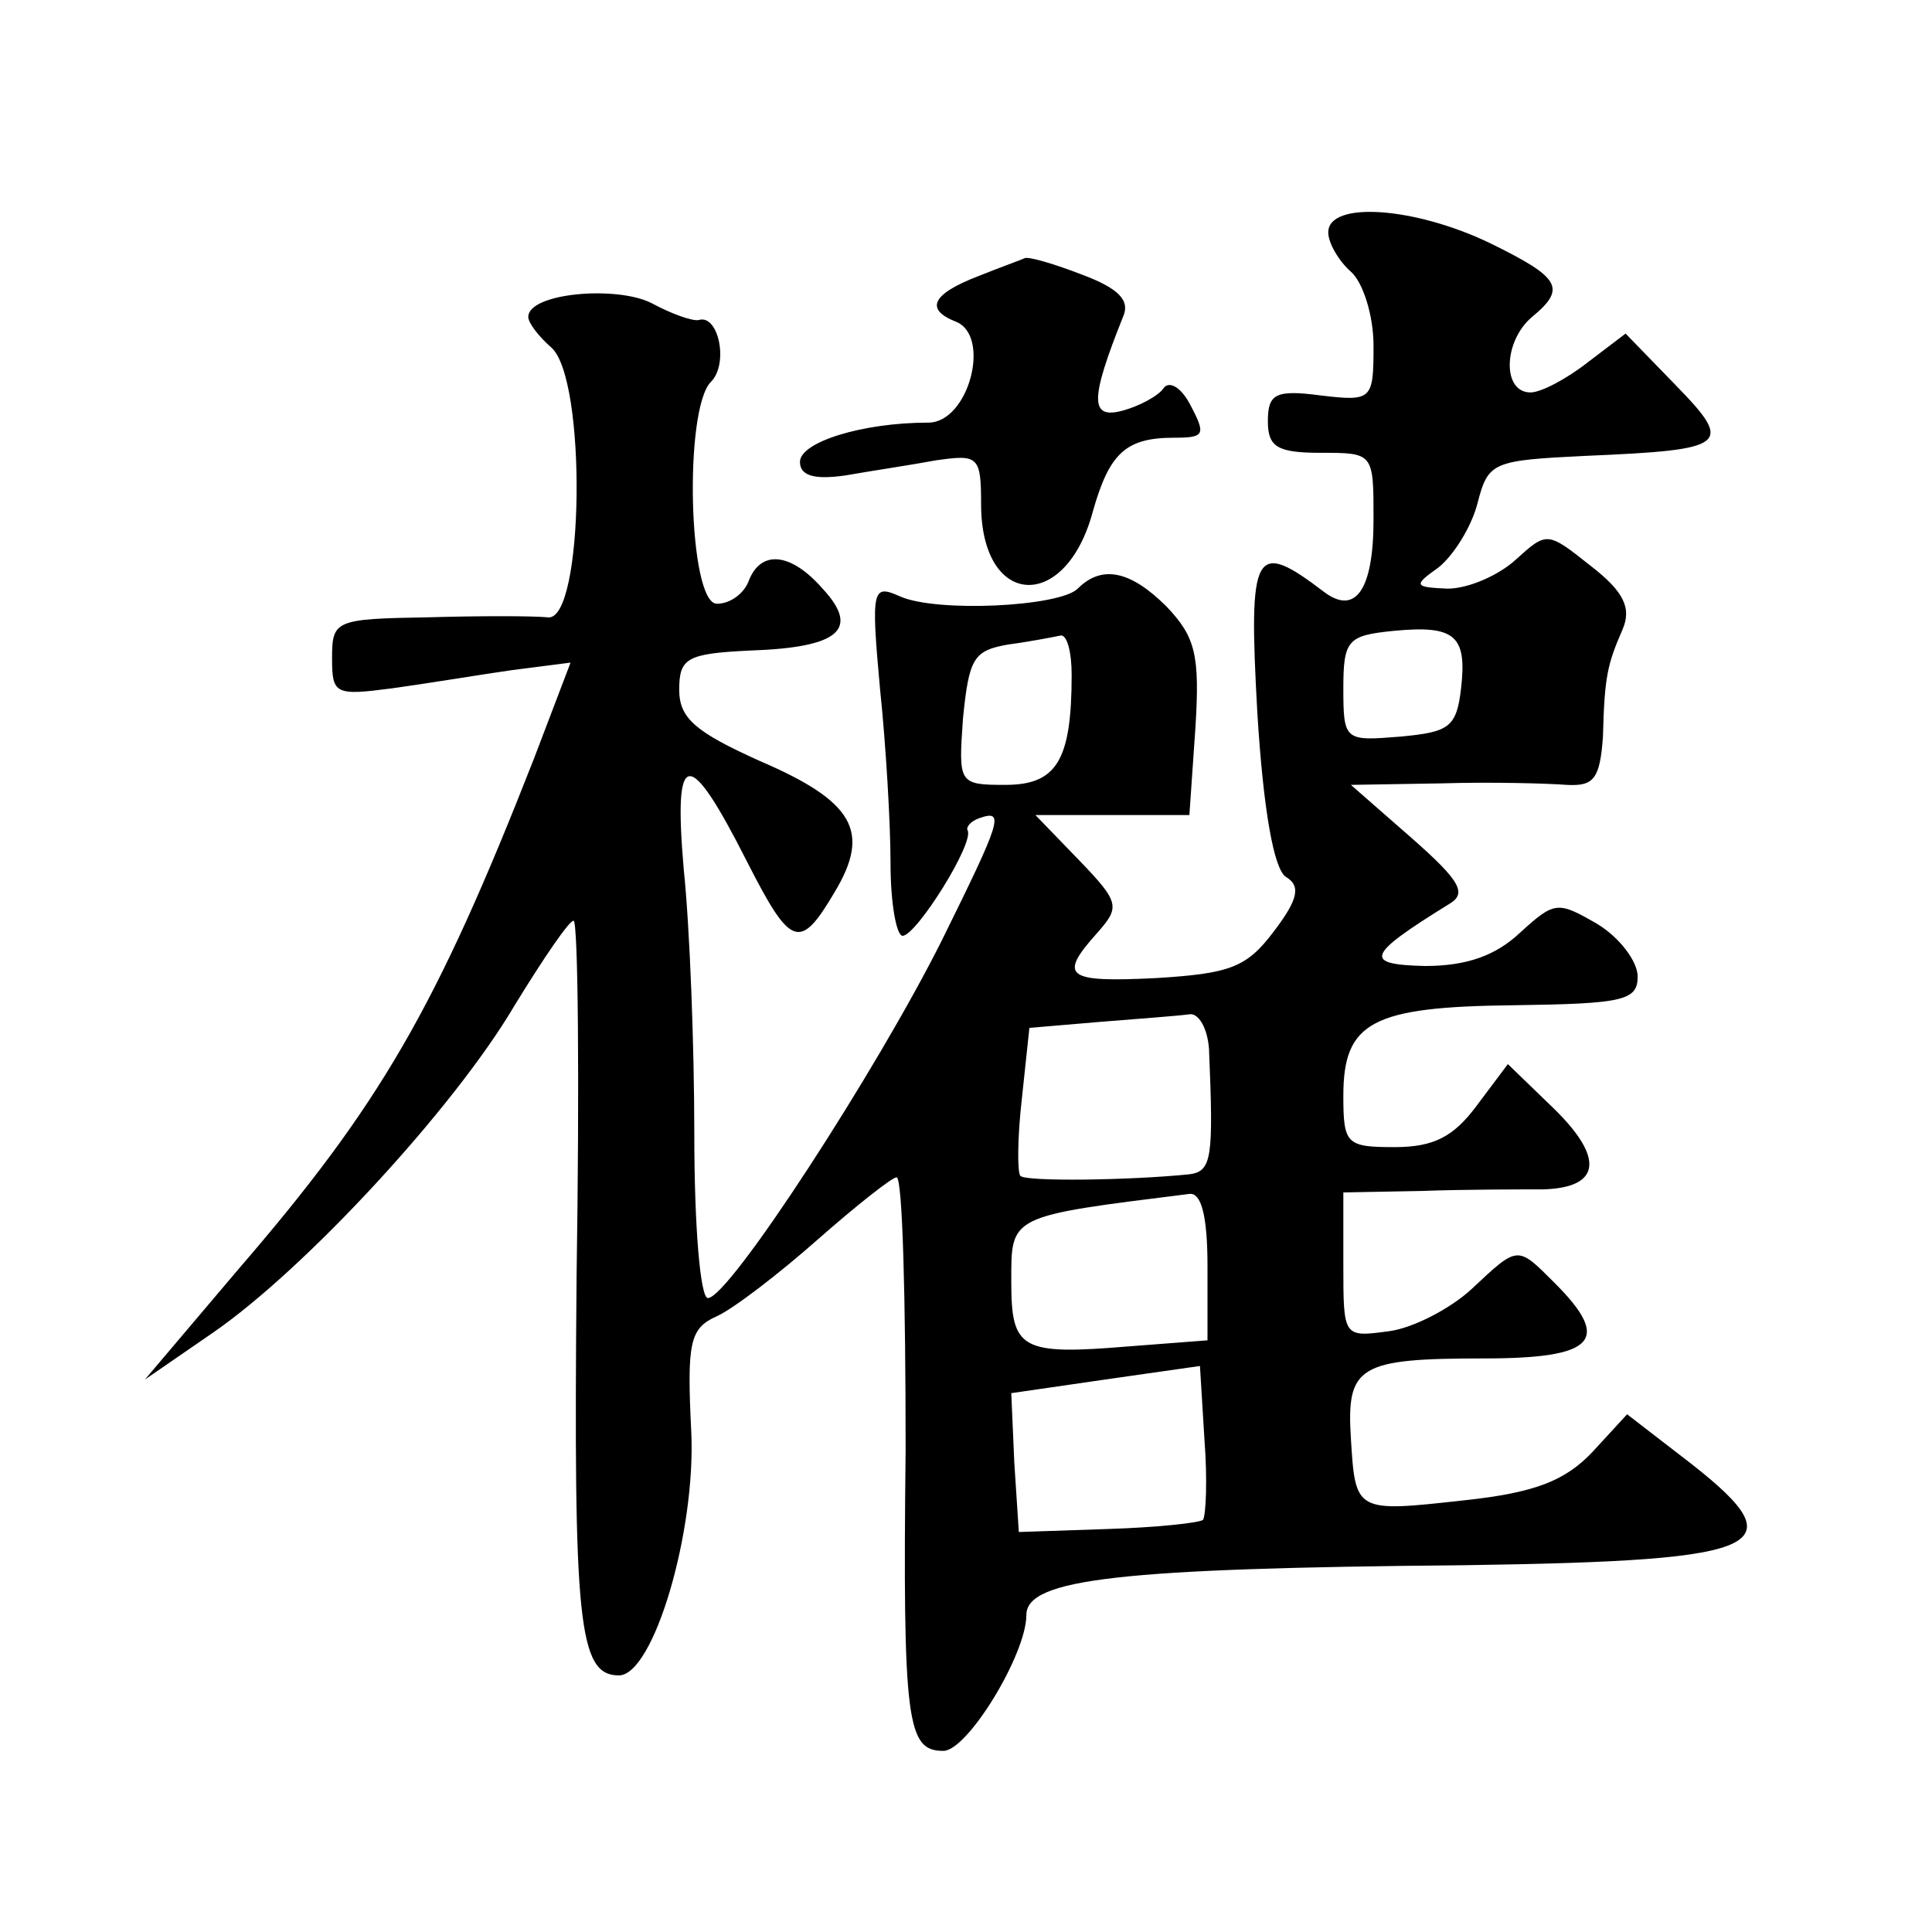 <?xml version="1.0" standalone="no"?>
<!DOCTYPE svg PUBLIC "-//W3C//DTD SVG 20010904//EN"
 "http://www.w3.org/TR/2001/REC-SVG-20010904/DTD/svg10.dtd">
<svg version="1.0" xmlns="http://www.w3.org/2000/svg"
 width="128pt" height="128pt" viewBox="0 0 128 128"
 preserveAspectRatio="xMidYMid meet">
<g transform="translate(0,128) scale(0.1,-0.1)"
fill="#0" stroke="none">
<path d="M880 1126 c0 -7 7 -19 15 -26 8 -7 15 -29 15 -49 0 -36 -1 -37 -35 -33
-30 4 -35 1 -35 -17 0 -17 6 -21 35 -21 35 0 35 0 35 -44 0 -47 -12 -64 -33 -48
-46 35 -50 28 -44 -80 4 -65 11 -104 19 -109 10 -6 8 -15 -8 -36 -18 -24 -29 -28
-78 -31 -60 -3 -65 1 -39 30 15 17 15 20 -12 48 l-29 30 51 0 51 0 4 58 c3 48 0
60 -19 80 -24 24 -43 28 -59 12 -12 -12 -94 -16 -118 -5 -18 8 -19 5 -13 -61 4
-38 7 -90 7 -116 0 -27 4 -48 8 -48 9 0 48 62 43 70 -1 2 2 6 8 8 17 6 14 -2 -25
-81 -43 -86 -141 -237 -155 -237 -5 0 -9 47 -9 108 0 59 -3 138 -7 176 -7 81 3
82 42 5 29 -57 35 -59 58 -20 24 40 13 60 -50 87 -42 19 -53 28 -53 47 0 21 5 24
47 26 59 2 73 14 48 41 -21 24 -41 26 -49 5 -3 -8 -12 -15 -21 -15 -19 0 -22 129
-4 147 12 12 5 45 -8 41 -4 -1 -18 4 -31 11 -23 12 -82 7 -82 -9 0 -4 7 -13 15
-20 24 -20 22 -182 -2 -179 -10 1 -46 1 -80 0 -61 -1 -63 -2 -63 -27 0 -24 2 -25
40 -20 22 3 58 9 79 12 l39 5 -24 -63 c-65 -166 -102 -230 -197 -340 l-61 -72 45
31 c61 42 160 149 200 217 19 31 36 56 39 56 3 0 4 -106 2 -236 -2 -228 1 -264
28 -264 23 0 51 95 48 161 -3 60 -1 69 17 77 11 5 41 28 67 51 25 22 49 41 52 41
4 0 6 -81 6 -180 -2 -182 1 -200 25 -200 16 0 55 64 55 90 0 24 62 31 290 33 206
3 223 12 143 73 l-35 27 -23 -25 c-18 -19 -38 -27 -85 -32 -72 -8 -72 -8 -75 41
-3 48 5 53 88 53 74 0 85 12 47 50 -25 25 -24 25 -55 -4 -14 -13 -39 -26 -55 -28
-30 -4 -30 -4 -30 44 l0 48 53 1 c28 1 64 1 79 1 39 1 41 21 7 54 l-30 29 -21 -28
c-15 -20 -28 -27 -54 -27 -32 0 -34 2 -34 34 0 49 19 59 113 60 72 1 82 3 82 19
0 10 -12 26 -27 35 -26 15 -28 15 -51 -6 -16 -15 -35 -22 -63 -22 -41 1 -39 7 16
41 12 7 8 15 -25 44 l-40 35 60 1 c33 1 70 0 83 -1 18 -1 22 4 24 32 1 40 3 48
13 71 6 14 1 25 -21 42 -29 23 -29 23 -50 4 -11 -10 -31 -19 -45 -19 -22 1 -23
2 -6 14 10 8 22 27 26 43 7 27 10 28 72 31 94 4 98 7 59 47 l-33 34 -25 -19 c-14
-11 -31 -20 -38 -20 -19 0 -18 34 1 50 23 19 19 26 -28 49 -50 24 -107 28 -107
7z m88 -302 c-3 -26 -8 -29 -40 -32 -37 -3 -38 -3 -38 32 0 32 3 35 33 38 41 4
49 -3 45 -38z m-258 9 c0 -57 -10 -73 -44 -73 -31 0 -31 1 -28 44 4 40 7 45 30
49 15 2 30 5 35 6 4 0 7 -11 7 -26z m91 -248 c3 -72 2 -81 -13 -83 -39 -4 -109
-5 -112 -1 -2 2 -2 25 1 51 l5 47 47 4 c25 2 52 4 59 5 6 1 12 -9 13 -23z m-1 -144
l0 -49 -52 -4 c-72 -6 -78 -2 -78 43 0 44 -2 43 118 58 8 1 12 -15 12 -48z m-3
-168 c-3 -2 -31 -5 -63 -6 l-59 -2 -3 46 -2 46 62 9 63 9 3 -49 c2 -26 1 -50 -1
-53z M648 1097 c-31 -12 -35 -22 -15 -30 24 -9 9 -67 -18 -67 -44 0 -85 -13 -85
-26 0 -9 9 -12 30 -9 17 3 44 7 60 10 28 4 30 3 30 -29 0 -69 56 -72 74 -5 11 39
22 49 54 49 20 0 21 2 11 21 -6 12 -14 17 -18 12 -3 -5 -16 -12 -27 -15 -22 -6
-22 7 0 62 5 11 -3 19 -27 28 -18 7 -35 12 -38 11 -2 -1 -16 -6 -31 -12z"/>
</g>
</svg>

